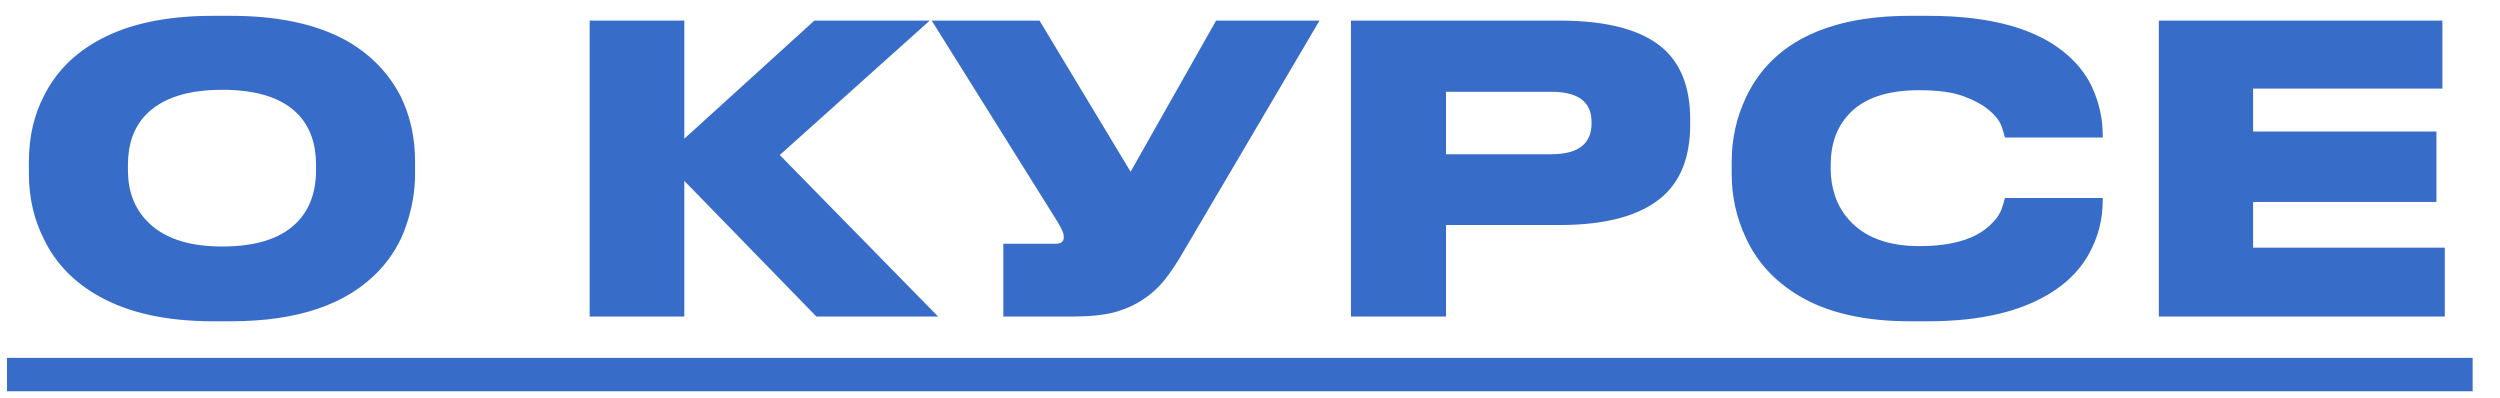 <?xml version="1.0" encoding="UTF-8"?> <svg xmlns="http://www.w3.org/2000/svg" width="88" height="14" viewBox="0 0 88 14" fill="none"> <path d="M8.129 0.557C9.753 0.557 11.088 0.837 12.133 1.397C13.001 1.873 13.654 2.531 14.093 3.371C14.438 4.061 14.611 4.836 14.611 5.695V6.115C14.611 6.721 14.508 7.323 14.303 7.921C14.107 8.518 13.785 9.055 13.337 9.531C12.217 10.716 10.481 11.309 8.129 11.309H7.499C5.875 11.309 4.545 11.019 3.509 10.441C2.613 9.946 1.96 9.274 1.549 8.425C1.194 7.725 1.017 6.955 1.017 6.115V5.695C1.017 4.827 1.194 4.052 1.549 3.371C1.969 2.531 2.622 1.873 3.509 1.397C4.536 0.837 5.866 0.557 7.499 0.557H8.129ZM11.125 5.807C11.125 5.079 10.924 4.495 10.523 4.057C9.972 3.459 9.072 3.161 7.821 3.161C6.589 3.161 5.688 3.459 5.119 4.057C4.708 4.495 4.503 5.079 4.503 5.807V5.989C4.503 6.707 4.718 7.295 5.147 7.753C5.716 8.369 6.608 8.677 7.821 8.677C9.072 8.677 9.972 8.369 10.523 7.753C10.924 7.305 11.125 6.717 11.125 5.989V5.807ZM28.736 11.141L24.088 6.367V11.141H20.756V0.725H24.088V4.883L28.666 0.725H32.726L27.448 5.457L33.02 11.141H28.736ZM41.673 8.831C41.431 9.251 41.197 9.601 40.973 9.881C40.749 10.151 40.497 10.375 40.217 10.553C39.919 10.749 39.578 10.898 39.195 11.001C38.812 11.094 38.36 11.141 37.837 11.141H35.317V8.579H37.165C37.352 8.579 37.445 8.504 37.445 8.355V8.341C37.445 8.266 37.426 8.191 37.389 8.117C37.361 8.042 37.31 7.944 37.235 7.823L32.797 0.725H36.591L39.797 6.045L42.807 0.725H46.447L41.673 8.831ZM50.899 7.921V11.141H47.553V0.725H54.889C56.579 0.725 57.797 1.051 58.543 1.705C59.178 2.265 59.495 3.1 59.495 4.211V4.379C59.495 5.499 59.173 6.343 58.529 6.913C57.764 7.585 56.551 7.921 54.889 7.921H50.899ZM50.899 5.429H54.609C55.552 5.429 56.023 5.065 56.023 4.337V4.295C56.023 3.585 55.552 3.231 54.609 3.231H50.899V5.429ZM67.227 11.309C65.64 11.309 64.347 11.015 63.349 10.427C62.481 9.913 61.851 9.232 61.459 8.383C61.123 7.673 60.955 6.917 60.955 6.115V5.695C60.955 4.892 61.123 4.136 61.459 3.427C61.869 2.559 62.495 1.887 63.335 1.411C64.343 0.841 65.64 0.557 67.227 0.557H67.871C70.111 0.557 71.753 1.023 72.799 1.957C73.228 2.339 73.536 2.773 73.723 3.259C73.919 3.744 74.017 4.248 74.017 4.771V4.841H70.573C70.545 4.719 70.507 4.593 70.461 4.463C70.395 4.267 70.251 4.075 70.027 3.889C69.812 3.702 69.518 3.539 69.145 3.399C68.762 3.249 68.23 3.175 67.549 3.175C66.419 3.175 65.593 3.459 65.071 4.029C64.651 4.486 64.441 5.074 64.441 5.793V5.975C64.441 6.283 64.492 6.591 64.595 6.899C64.697 7.207 64.861 7.487 65.085 7.739C65.635 8.355 66.461 8.663 67.563 8.663C68.711 8.663 69.541 8.415 70.055 7.921C70.251 7.743 70.386 7.552 70.461 7.347C70.507 7.216 70.545 7.09 70.573 6.969H74.017V7.053C74.017 7.725 73.853 8.355 73.527 8.943C73.144 9.633 72.523 10.184 71.665 10.595C70.666 11.071 69.401 11.309 67.871 11.309H67.227ZM75.991 0.725H85.973V3.119H79.309V4.631H85.763V7.109H79.309V8.719H86.057V11.141H75.991V0.725Z" fill="#386CC9"></path> <path d="M0.247 12.597H87.037V13.773H0.247V12.597Z" fill="#386CC9"></path> </svg> 